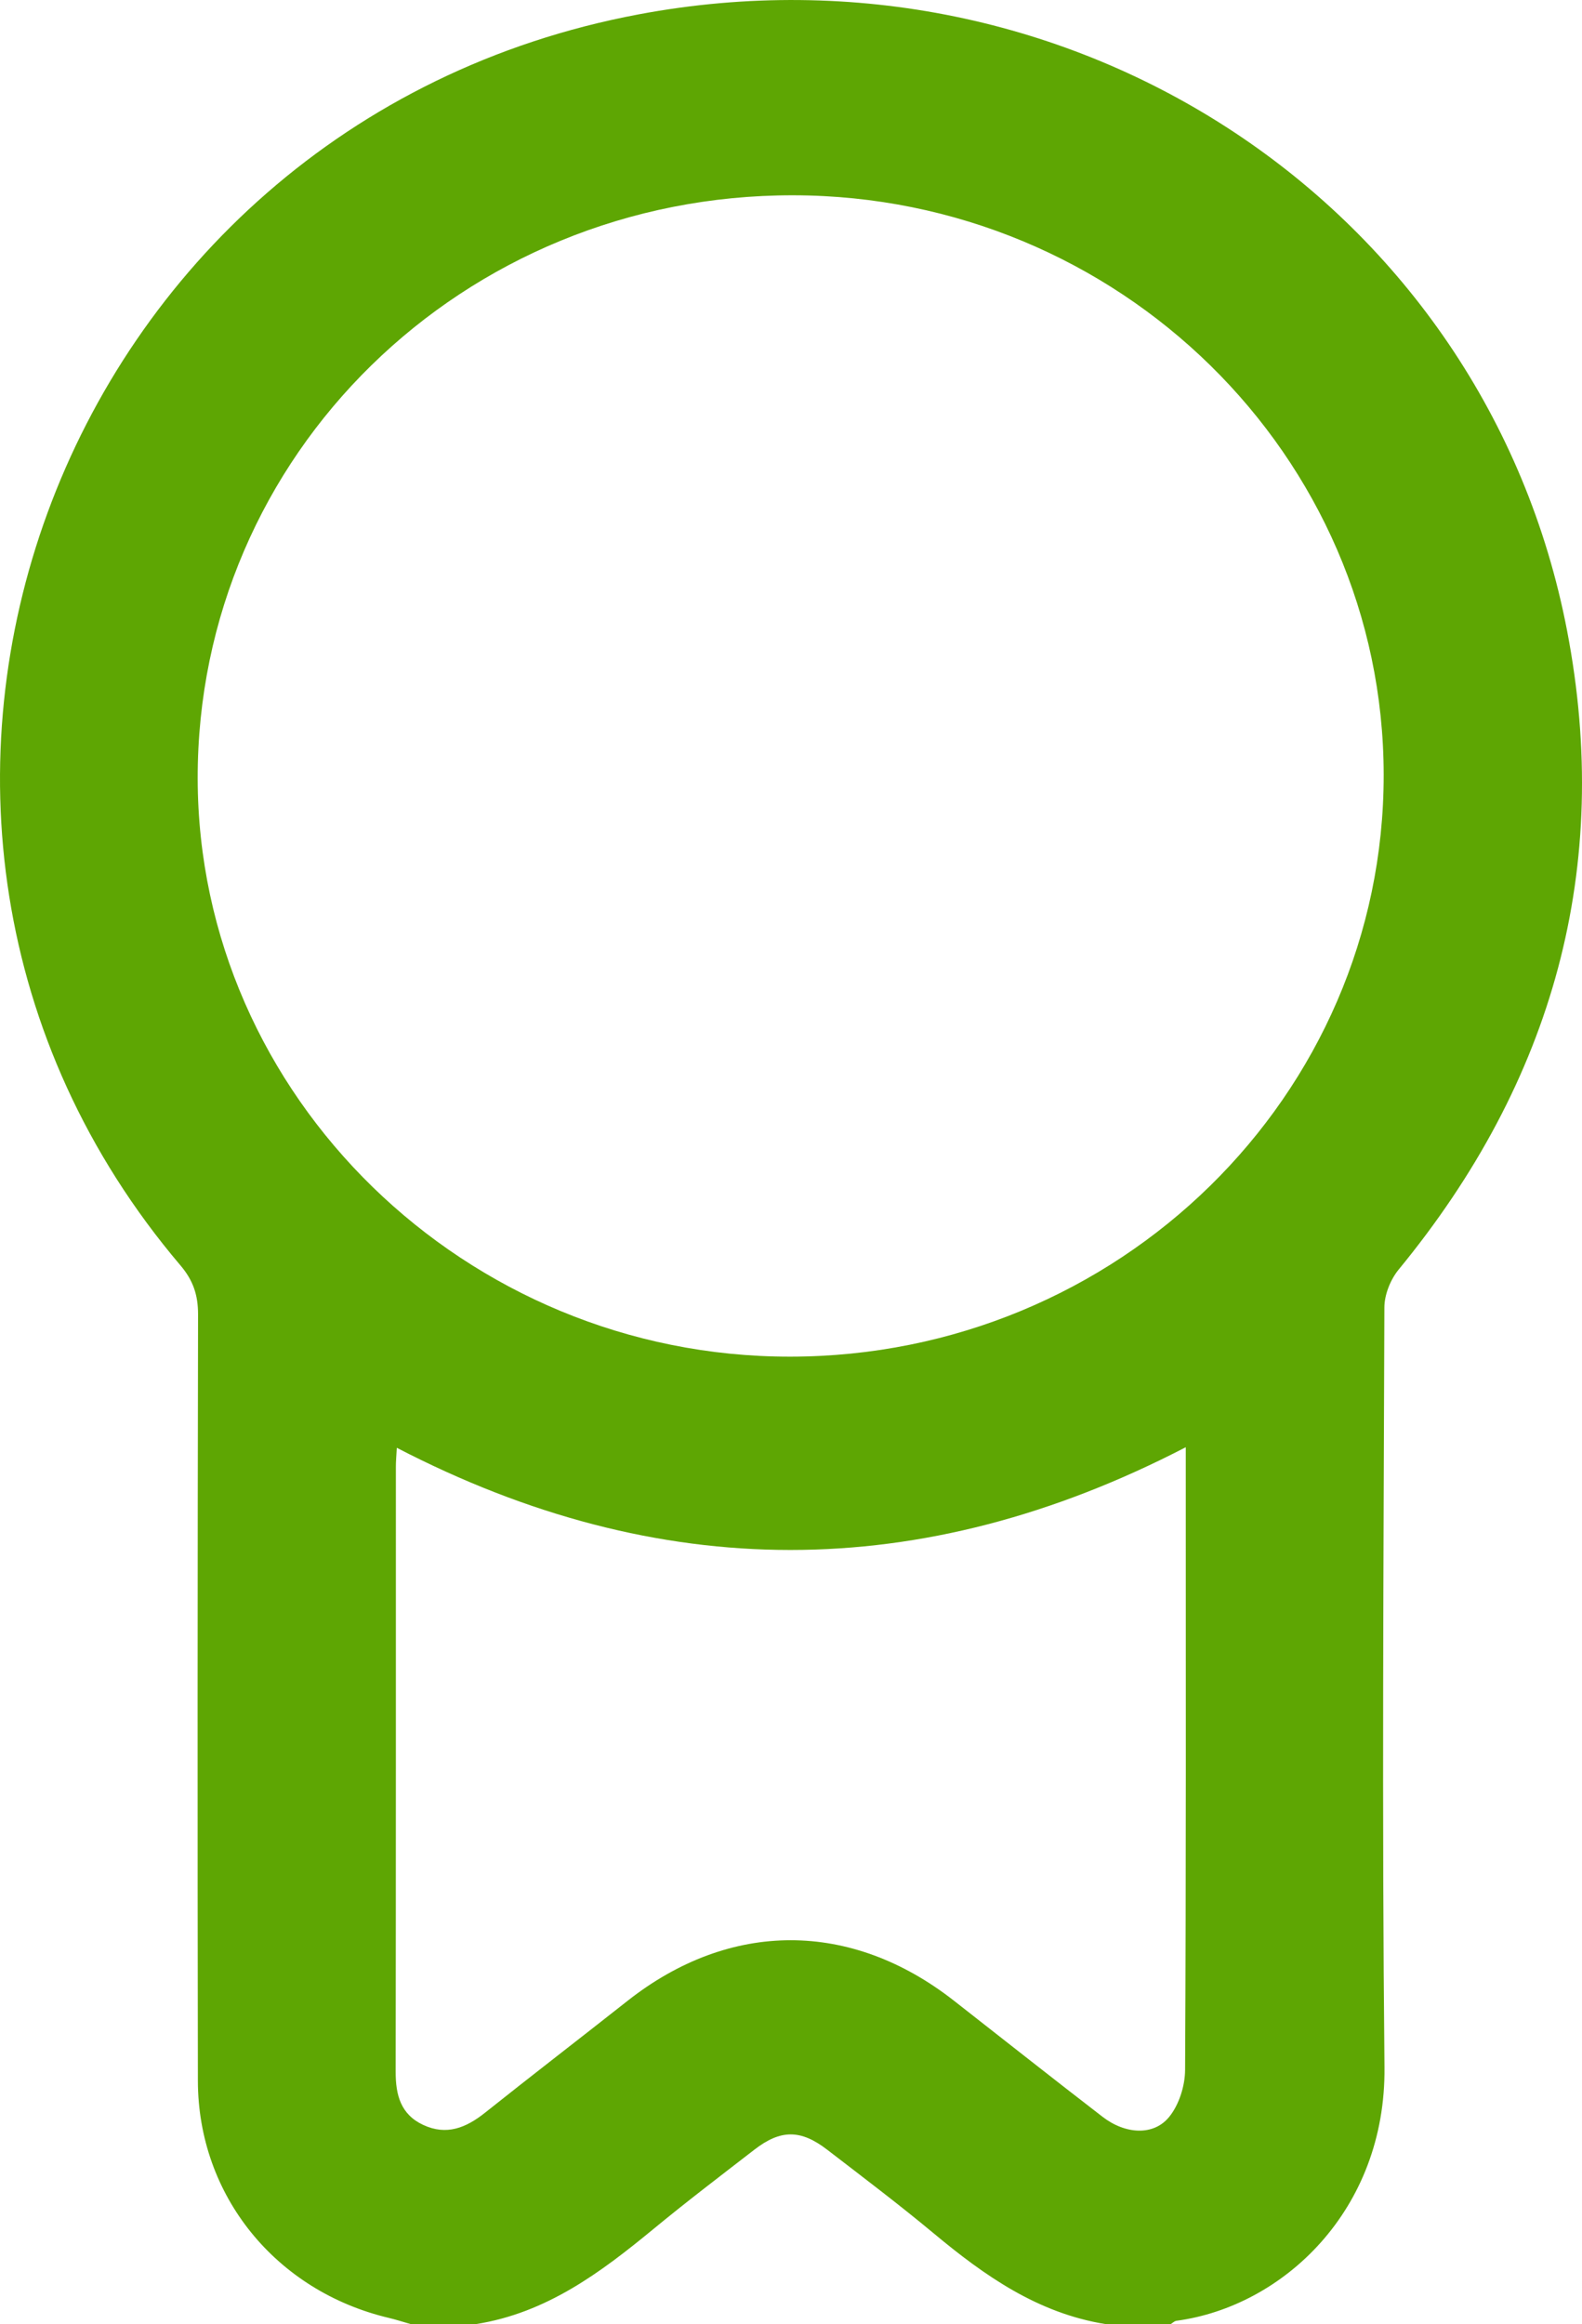 <svg width="47" height="69" viewBox="0 0 47 69" fill="none" xmlns="http://www.w3.org/2000/svg">
<g clip-path="url(#clip0_406_256)">
<path d="M12.206 69C11.991 68.939 11.777 68.869 11.56 68.817C8.197 68.023 5.884 65.185 5.879 61.777C5.866 54.191 5.869 46.605 5.884 39.019C5.884 38.45 5.741 38.015 5.362 37.569C-5.949 24.252 1.6 3.68 18.982 0.425C31.845 -1.985 44.124 6.098 46.555 18.715C47.91 25.749 46.152 32.099 41.555 37.689C41.309 37.988 41.129 38.438 41.129 38.818C41.105 46.337 41.055 53.855 41.132 61.373C41.176 65.615 38.12 68.476 34.95 68.901C34.889 68.91 34.836 68.966 34.779 69H32.852C30.829 68.676 29.248 67.561 27.735 66.301C26.707 65.446 25.637 64.638 24.576 63.822C23.787 63.215 23.191 63.217 22.41 63.822C21.404 64.599 20.392 65.369 19.412 66.177C17.844 67.467 16.235 68.671 14.133 69H12.206ZM23.48 40.277C33.218 40.268 41.116 32.529 41.108 23.003C41.101 13.528 33.24 5.814 23.573 5.798C13.749 5.781 5.857 13.504 5.873 23.116C5.89 32.543 13.835 40.286 23.478 40.277H23.48ZM35.226 42.967C27.358 47.039 19.583 47.021 11.789 42.983C11.776 43.226 11.761 43.383 11.761 43.537C11.761 49.531 11.763 55.523 11.755 61.517C11.755 62.193 11.901 62.773 12.574 63.086C13.267 63.409 13.848 63.17 14.405 62.727C15.81 61.608 17.235 60.513 18.645 59.401C21.689 57.004 25.282 57.002 28.345 59.401C29.814 60.55 31.276 61.705 32.755 62.844C33.431 63.366 34.273 63.417 34.735 62.848C35.031 62.485 35.206 61.923 35.208 61.45C35.239 55.525 35.228 49.599 35.228 43.672C35.228 43.472 35.228 43.271 35.228 42.965L35.226 42.967Z" fill="#5EA603"/>
</g>
<defs>
<clipPath id="clip0_406_256">
<rect width="47" height="69" fill="white"/>
</clipPath>
</defs>
</svg>
